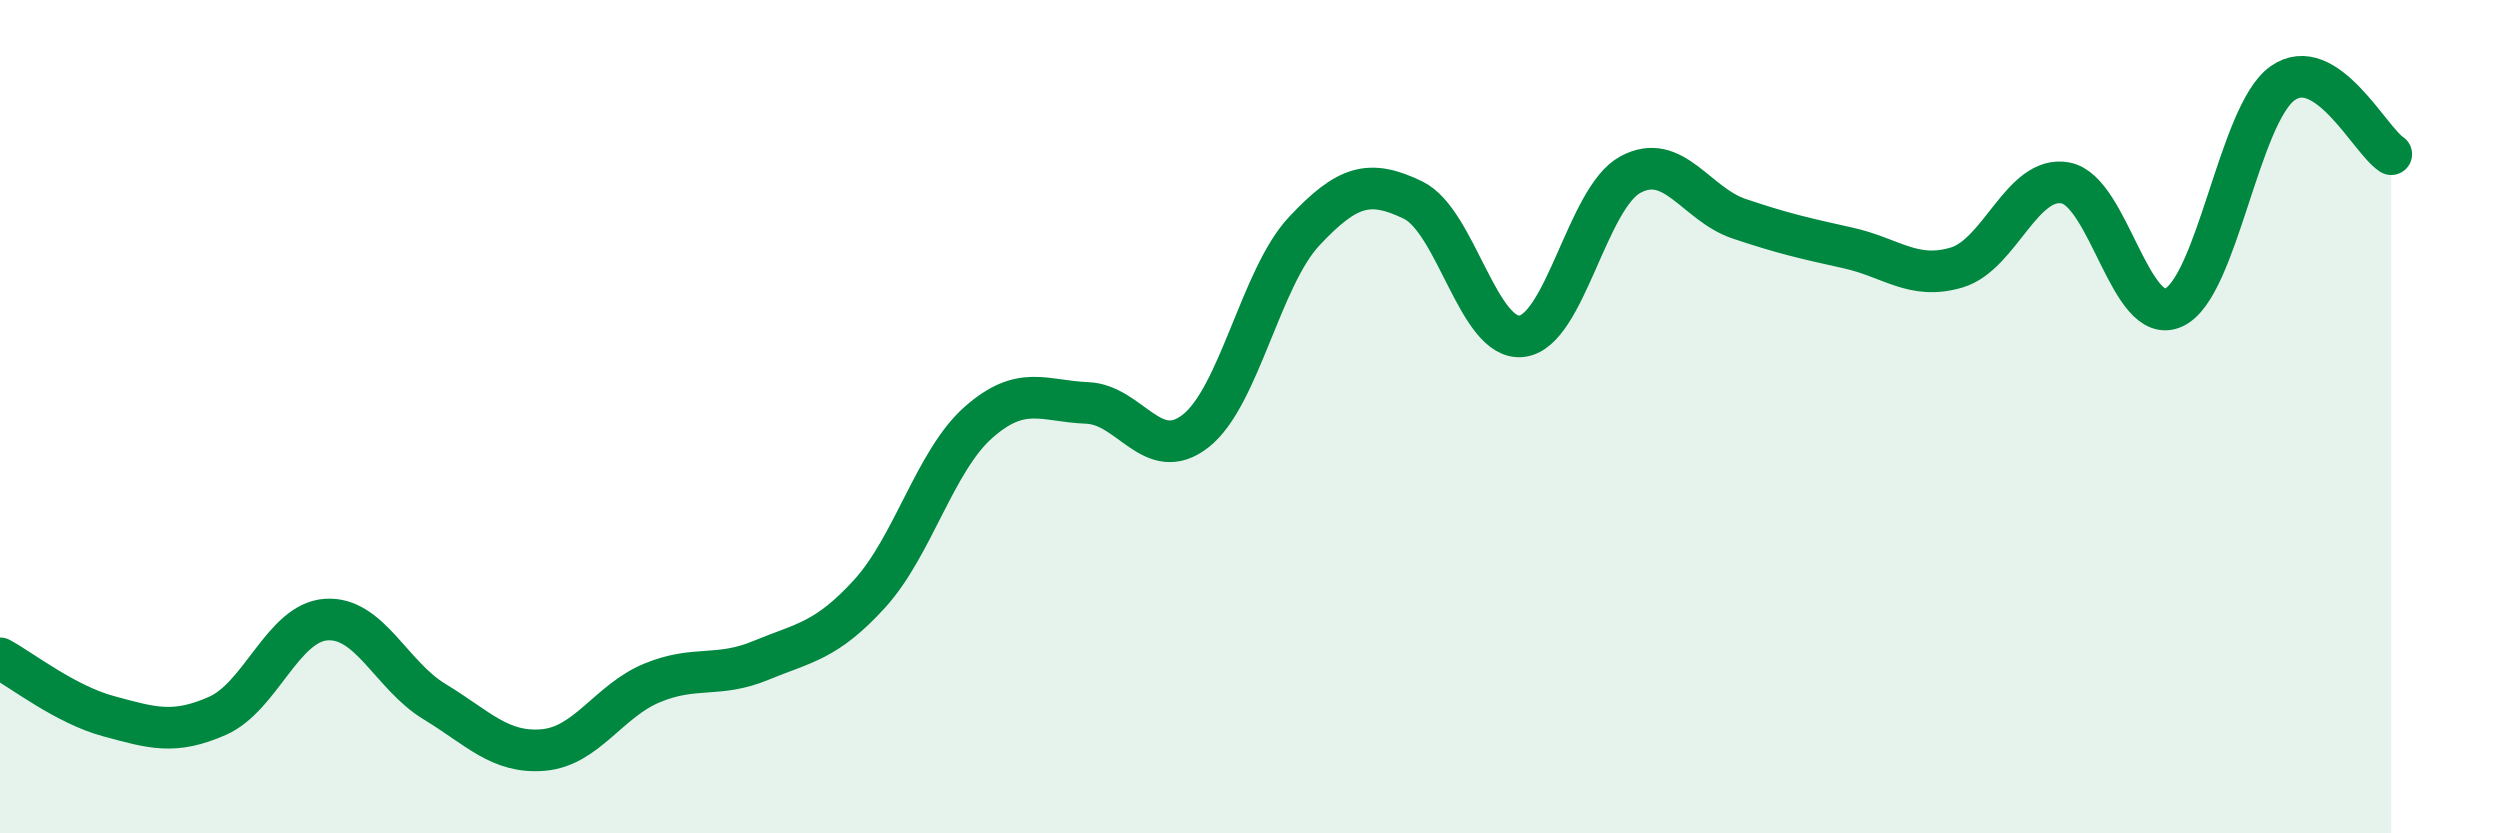 
    <svg width="60" height="20" viewBox="0 0 60 20" xmlns="http://www.w3.org/2000/svg">
      <path
        d="M 0,15.8 C 0.52,16.08 1.57,16.91 2.61,17.19 C 3.65,17.47 4.18,17.64 5.22,17.18 C 6.26,16.72 6.79,14.94 7.83,14.87 C 8.87,14.8 9.39,16.21 10.43,16.84 C 11.47,17.47 12,18.09 13.04,18 C 14.08,17.91 14.61,16.82 15.65,16.39 C 16.69,15.96 17.22,16.28 18.26,15.85 C 19.3,15.42 19.83,15.39 20.87,14.25 C 21.91,13.11 22.44,11.06 23.48,10.14 C 24.52,9.22 25.05,9.63 26.09,9.67 C 27.13,9.71 27.66,11.16 28.7,10.34 C 29.74,9.52 30.26,6.66 31.3,5.55 C 32.34,4.44 32.87,4.3 33.91,4.8 C 34.95,5.3 35.48,8.19 36.52,8.07 C 37.56,7.95 38.09,4.75 39.13,4.19 C 40.17,3.63 40.7,4.9 41.74,5.25 C 42.78,5.6 43.31,5.72 44.35,5.95 C 45.39,6.18 45.92,6.73 46.96,6.42 C 48,6.11 48.53,4.2 49.57,4.39 C 50.61,4.58 51.13,7.86 52.17,7.38 C 53.21,6.9 53.74,2.74 54.78,2 C 55.82,1.26 56.87,3.36 57.39,3.7L57.39 20L0 20Z"
        fill="#008740"
        opacity="0.1"
        stroke-linecap="round"
        stroke-linejoin="round"
      />
      <path
        d="M 0,15.8 C 0.52,16.08 1.57,16.91 2.61,17.19 C 3.65,17.47 4.18,17.64 5.22,17.18 C 6.26,16.72 6.79,14.94 7.83,14.87 C 8.87,14.8 9.39,16.21 10.43,16.84 C 11.47,17.47 12,18.09 13.04,18 C 14.08,17.91 14.61,16.82 15.65,16.39 C 16.69,15.96 17.22,16.28 18.26,15.85 C 19.3,15.42 19.83,15.39 20.87,14.25 C 21.91,13.11 22.44,11.06 23.48,10.14 C 24.52,9.22 25.05,9.63 26.09,9.67 C 27.13,9.71 27.66,11.16 28.7,10.34 C 29.74,9.52 30.26,6.66 31.3,5.55 C 32.34,4.44 32.87,4.3 33.91,4.8 C 34.95,5.3 35.48,8.19 36.52,8.07 C 37.56,7.95 38.09,4.75 39.13,4.19 C 40.17,3.63 40.7,4.9 41.74,5.25 C 42.78,5.6 43.31,5.72 44.35,5.95 C 45.39,6.18 45.92,6.73 46.96,6.42 C 48,6.11 48.53,4.2 49.57,4.39 C 50.61,4.58 51.13,7.86 52.17,7.38 C 53.21,6.9 53.74,2.74 54.78,2 C 55.82,1.26 56.87,3.36 57.39,3.7"
        stroke="#008740"
        stroke-width="1"
        fill="none"
        stroke-linecap="round"
        stroke-linejoin="round"
      />
    </svg>
  